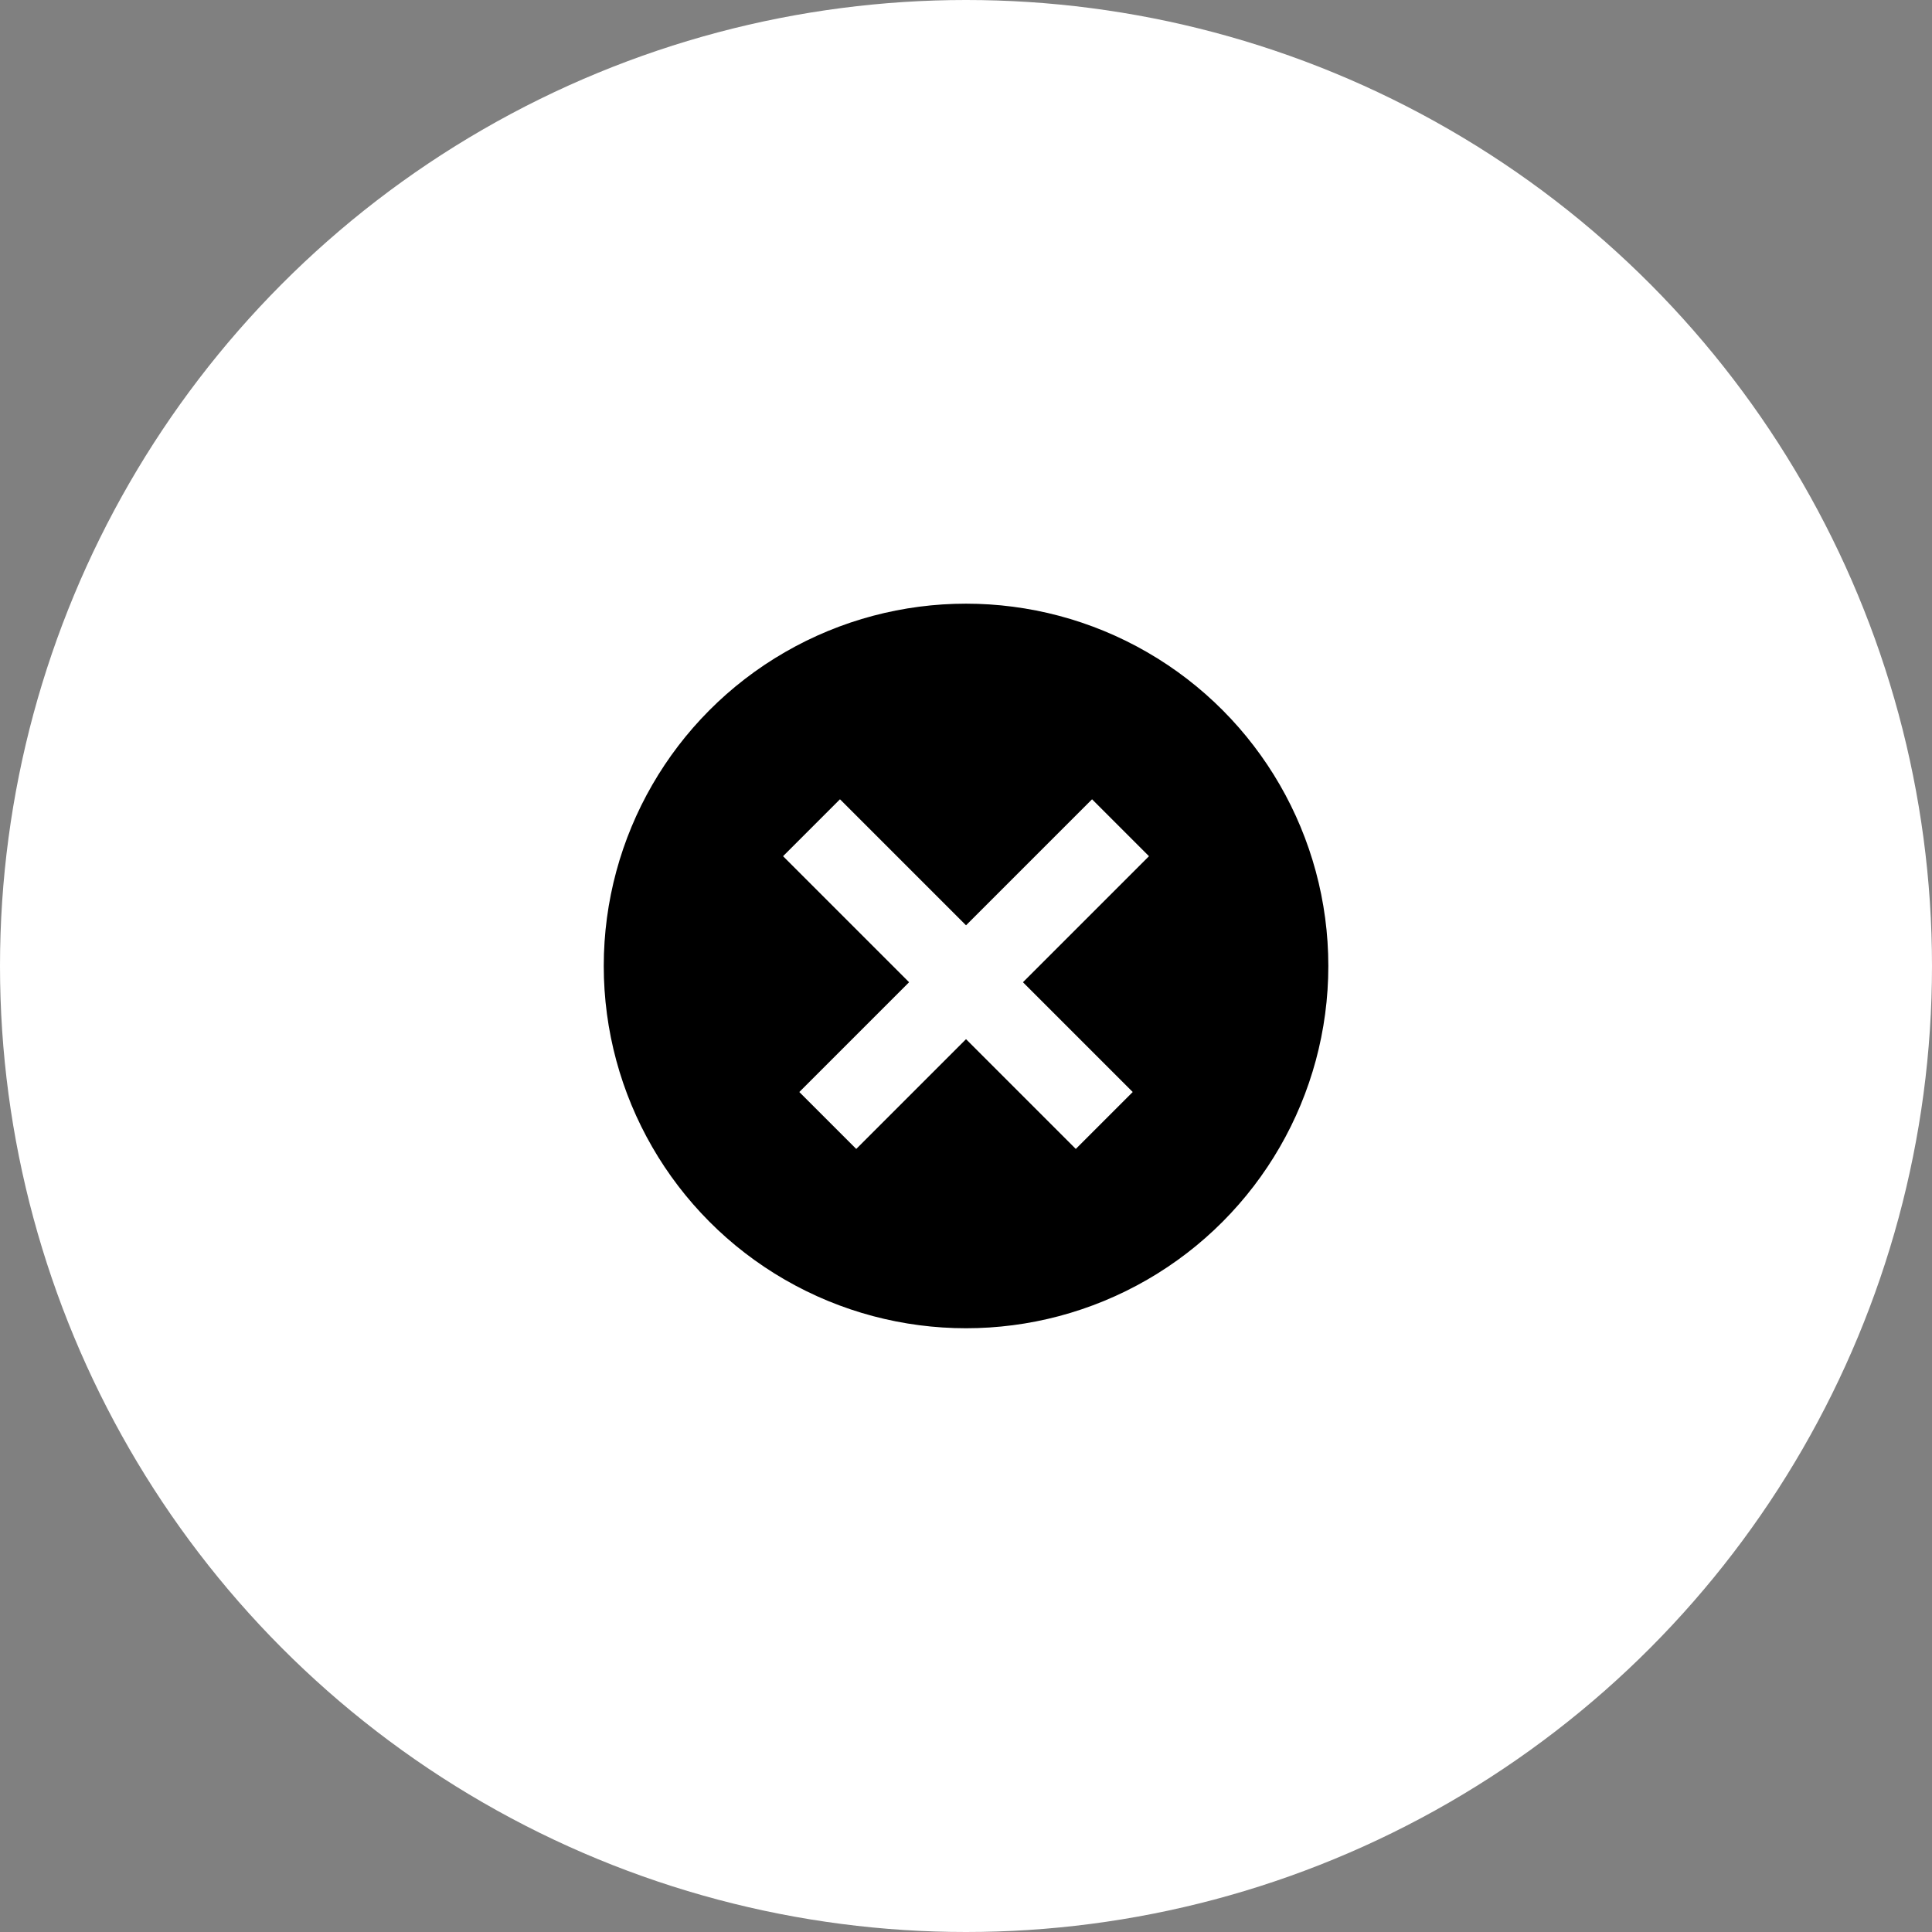 <svg width="48" height="48" viewBox="0 0 48 48" fill="none" xmlns="http://www.w3.org/2000/svg">
<rect x="0" y="0" width="48" height="48" fill="#808080" stroke="none"/>
<circle cx="24" cy="24" r="24" fill="white"/>
<circle cx="24.001" cy="23.999" r="10.001" fill="black" stroke="white" stroke-width="2"/>
<line x1="20.162" y1="20.565" x2="27.435" y2="27.838" stroke="white" stroke-width="2"/>
<line x1="20.566" y1="27.838" x2="27.839" y2="20.565" stroke="white" stroke-width="2"/>
</svg>
